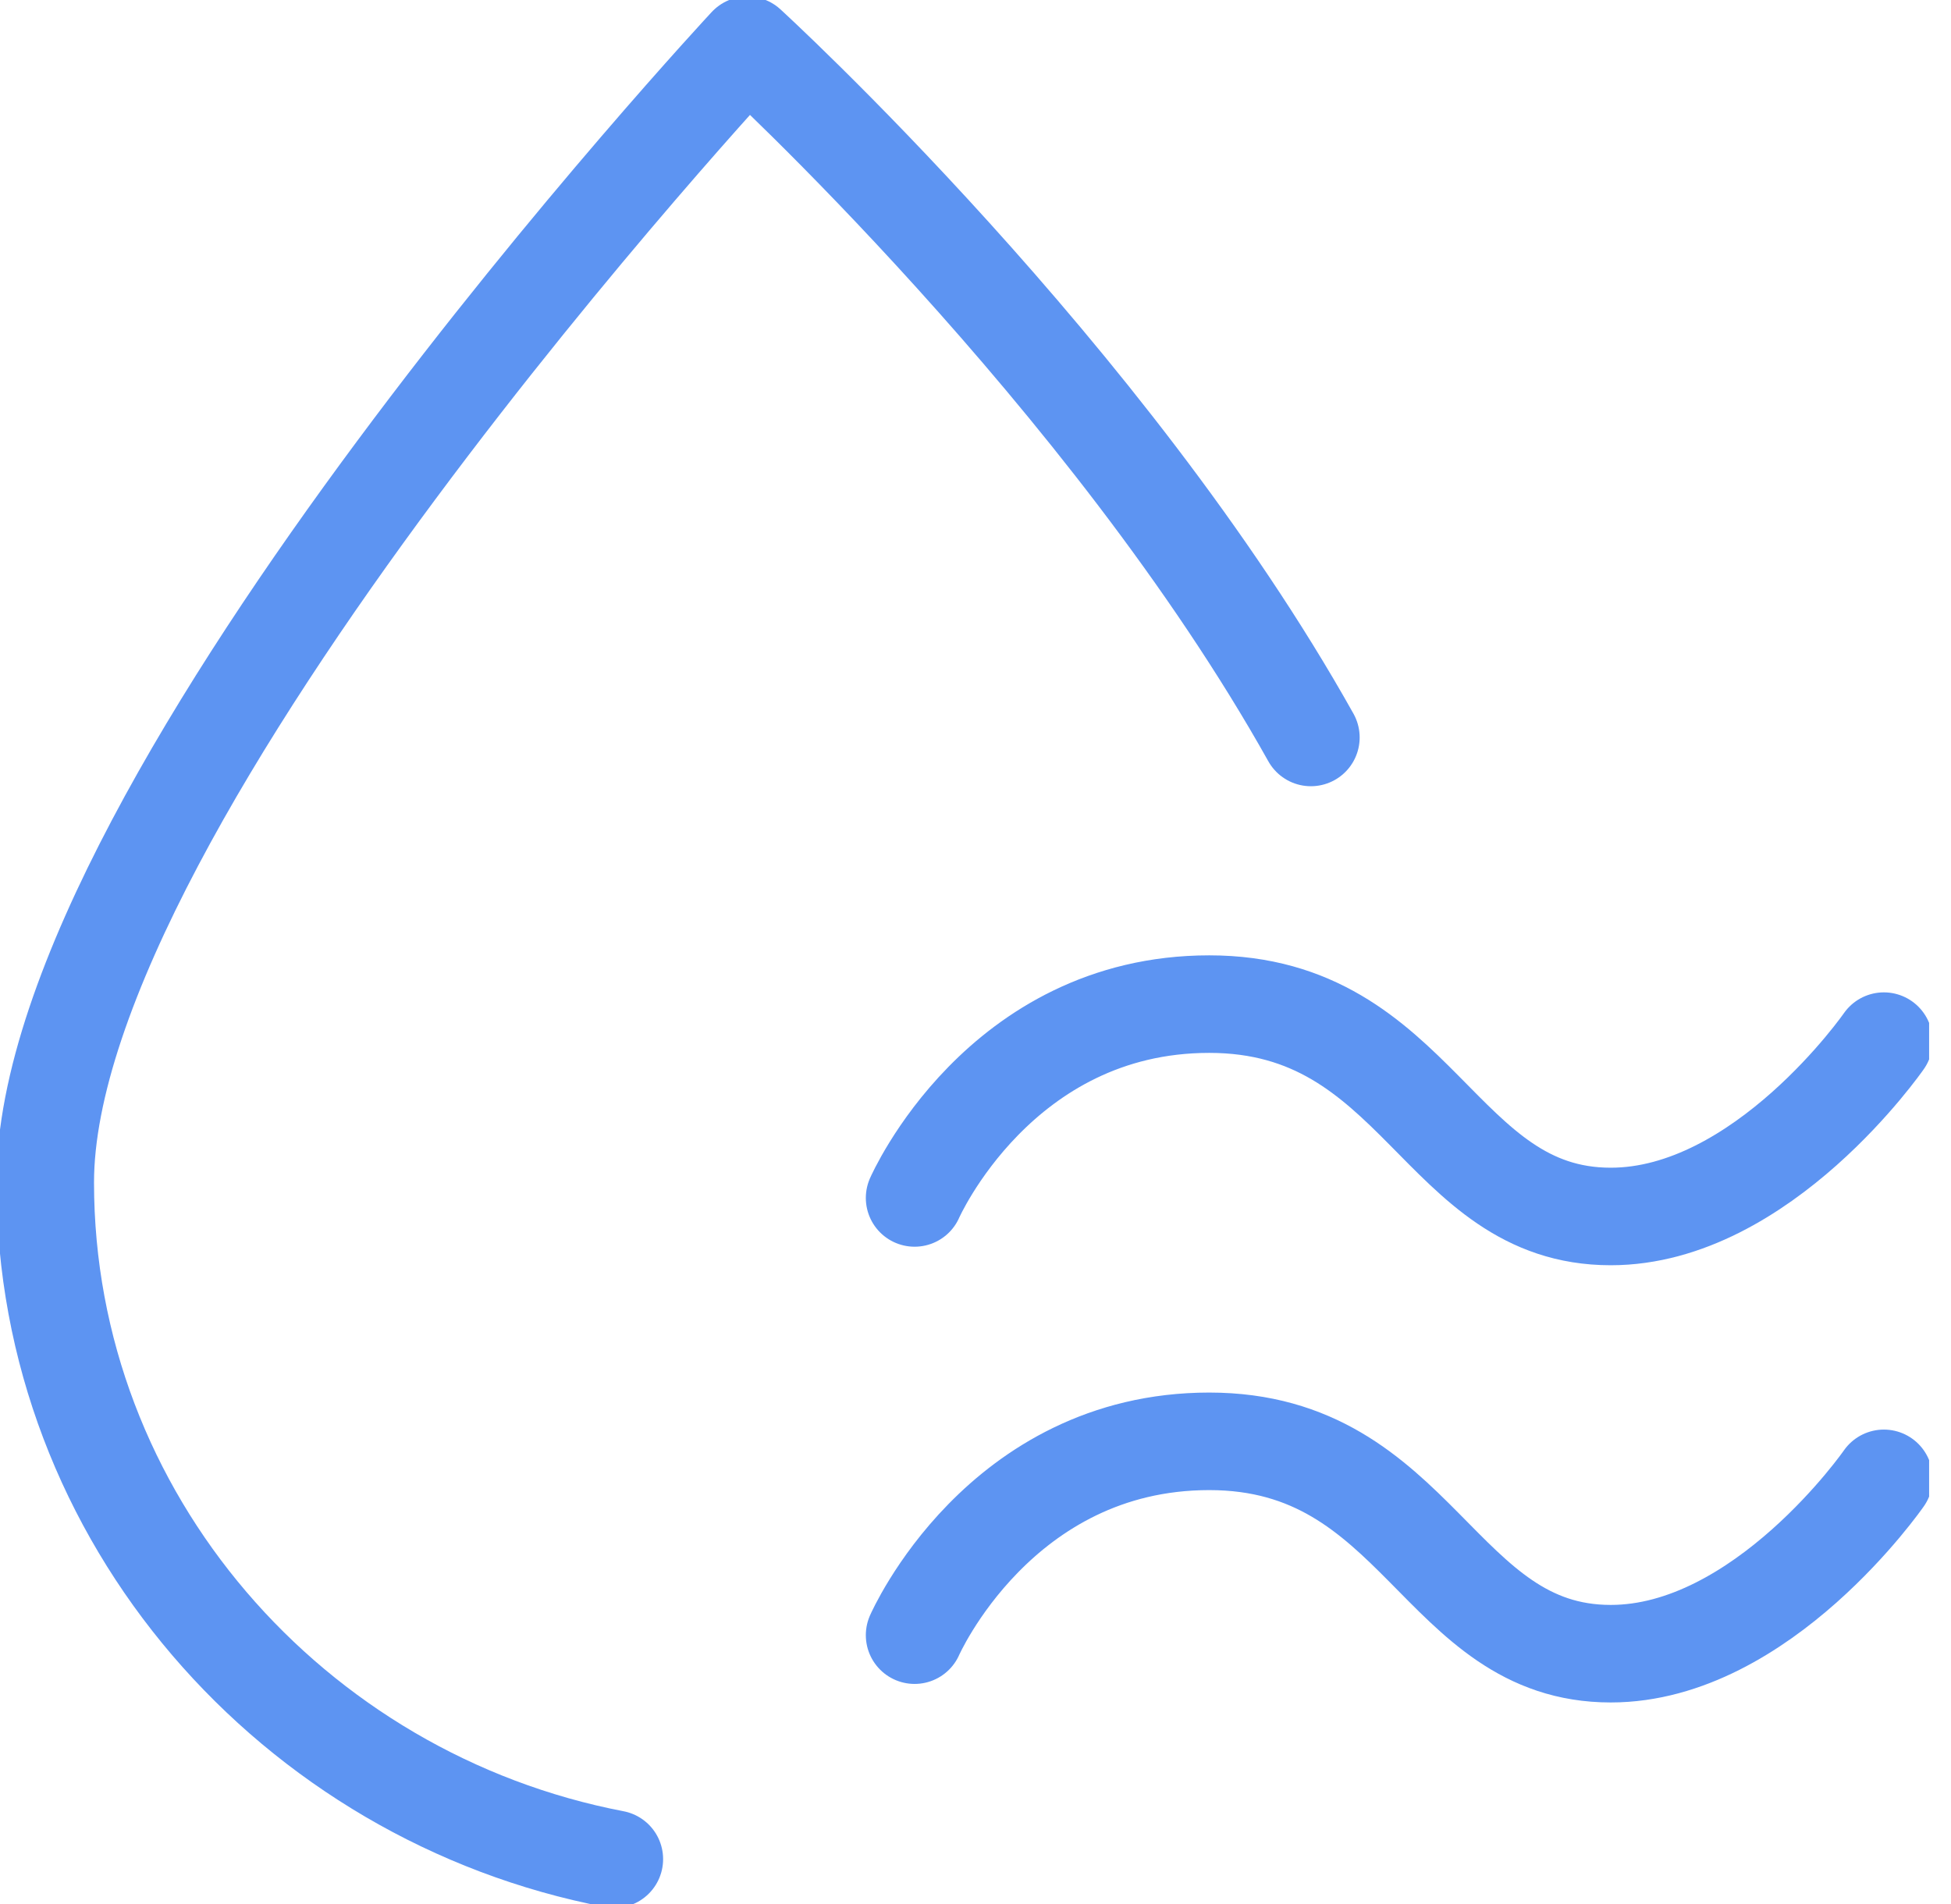 <svg width="42" height="41" viewBox="0 0 42 41" fill="none" xmlns="http://www.w3.org/2000/svg">
<g clip-path="url(#clip0_534_24474)">
<path d="M13.225 40.026C6.306 38.7 0.974 32.681 0.974 25.457C0.974 17.203 16.09 0.974 16.09 0.974C16.09 0.974 23.852 8.068 28.22 15.877" stroke="#5D94F2" stroke-width="2.1" stroke-linecap="round" stroke-linejoin="round"/>
<path d="M19.689 25.791C19.689 25.791 21.515 21.618 26.032 21.618C30.548 21.618 30.966 26.19 34.675 26.19C37.94 26.19 40.555 22.415 40.555 22.415" stroke="#5D94F2" stroke-width="2.1" stroke-linecap="round" stroke-linejoin="round"/>
<path d="M19.689 35.204C19.689 35.204 21.515 31.031 26.032 31.031C30.548 31.031 30.966 35.603 34.675 35.603C37.94 35.603 40.555 31.828 40.555 31.828" stroke="#5D94F2" stroke-width="2.1" stroke-linecap="round" stroke-linejoin="round"/>
</g>
<defs>
<clipPath id="clip0_534_24474">
<rect width="41.529" height="41" fill="white"/>
</clipPath>
</defs>
</svg>
